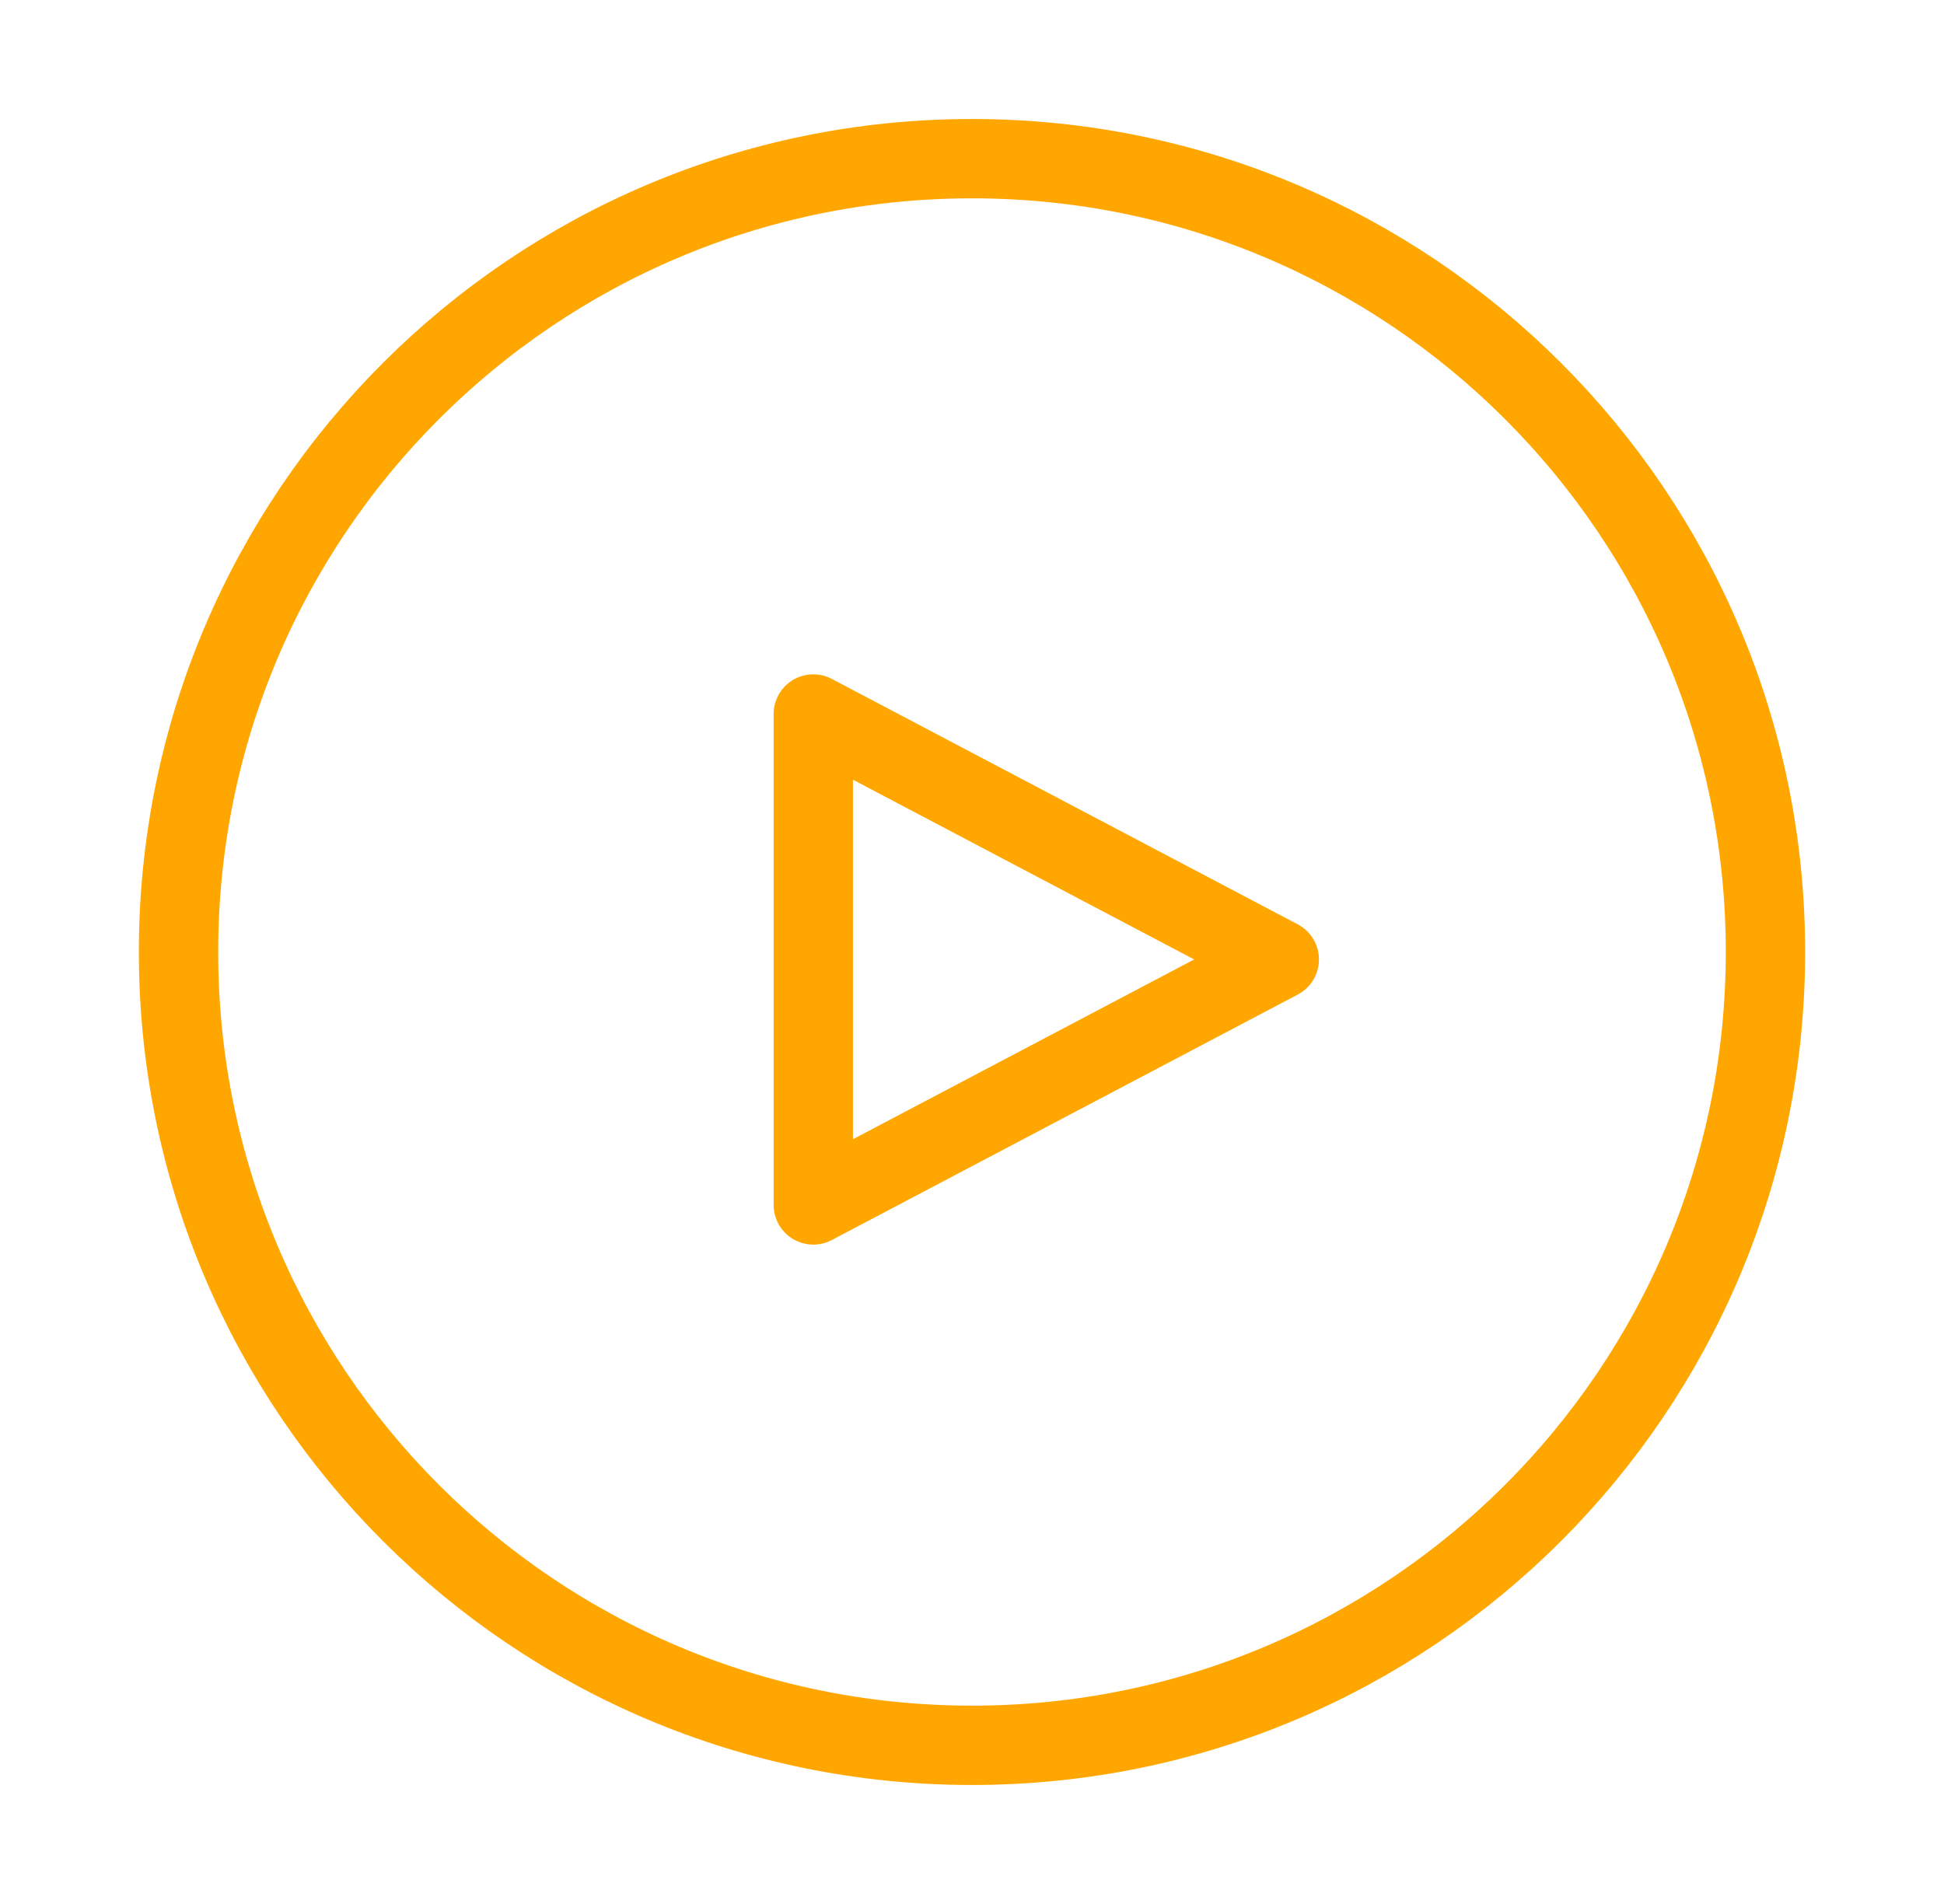 <svg width="49" height="48" viewBox="0 0 49 48" fill="none" xmlns="http://www.w3.org/2000/svg">
<path fill-rule="evenodd" clip-rule="evenodd" d="M24.5 4C35.544 4 44.5 12.954 44.5 24C44.5 35.046 35.544 44 24.5 44C13.454 44 4.5 35.046 4.5 24C4.5 12.954 13.454 4 24.5 4Z" stroke="#FFA700" stroke-width="2" stroke-linecap="round" stroke-linejoin="round"/>
<path fill-rule="evenodd" clip-rule="evenodd" d="M32.245 24.188C20.5 18 32.245 24.188 20.5 18C20.5 30.377 20.5 18 20.5 30.377C32.245 24.188 20.5 30.377 32.245 24.188Z" stroke="#FFA700" stroke-width="2" stroke-linecap="round" stroke-linejoin="round"/>
</svg>
